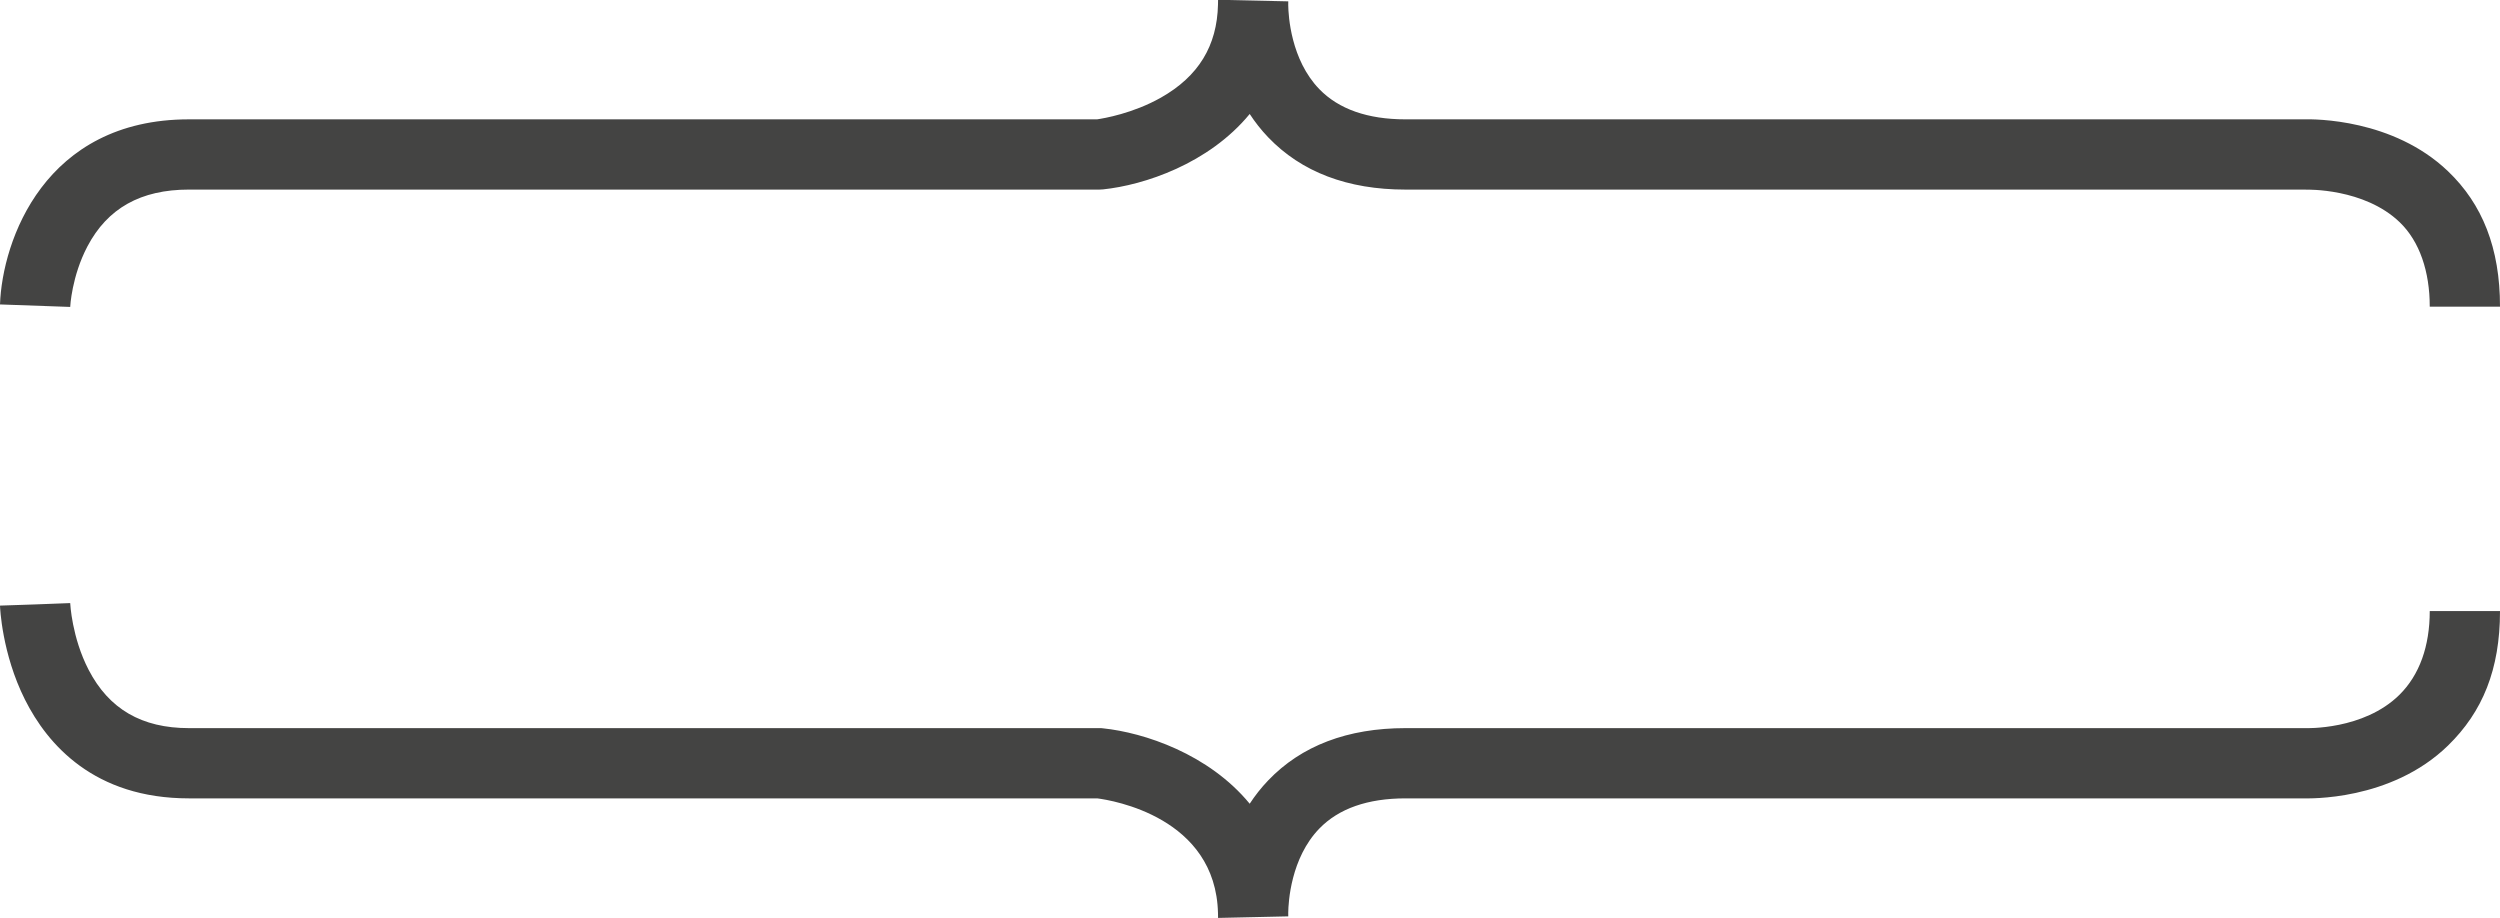 <?xml version="1.0" encoding="UTF-8" standalone="no"?><svg xmlns="http://www.w3.org/2000/svg" xmlns:xlink="http://www.w3.org/1999/xlink" fill="#444443" height="176.3" preserveAspectRatio="xMidYMid meet" version="1" viewBox="0.0 151.9 480.0 176.3" width="480" zoomAndPan="magnify"><g id="change1_1"><path d="M13.479,210.83L0,210.352c0.436-12.293,8.578-35.539,36.274-35.539h174.367c1.278-0.185,6.88-1.128,12.264-4.173 c7.192-4.07,10.781-9.926,10.951-17.885c-0.003-0.504,0.009-0.816,0.013-0.895l13.479,0.299c0,0.251,0,0.499-0.006,0.746 c0.032,2.02,0.499,10.453,5.962,16.102c3.727,3.853,9.3,5.807,16.559,5.807h172.53c1.998-0.059,17.061-0.114,27.598,9.937 c6.64,6.334,10.011,14.789,10.011,26.028h-13.488c0-6.743-1.941-12.523-5.769-16.21c-6.836-6.581-17.834-6.253-17.951-6.258 l-0.287-0.01H269.861c-11.128,0-19.999-3.378-26.371-10.04c-1.367-1.428-2.537-2.935-3.547-4.477 c-7.88,9.577-20.283,13.657-28.176,14.48l-0.701,0.036H36.274c-9.247,0-15.625,3.57-19.491,10.915 C13.766,204.951,13.479,210.773,13.479,210.83z M460.68,285.315c-6.883,6.788-17.929,6.399-18.175,6.385H269.861 c-11.128,0-19.999,3.378-26.371,10.04c-1.367,1.428-2.537,2.935-3.547,4.477c-7.88-9.577-20.283-13.657-28.176-14.48l-0.35-0.036 H36.274c-9.054,0-15.353-3.662-19.257-11.193c-3.225-6.219-3.538-12.751-3.538-12.815l-6.741,0.256l6.741-0.227L0,268.176 c0.013,0.371,0.357,9.199,4.788,18.041c4.339,8.654,13.321,18.97,31.486,18.97h174.401c2.853,0.367,22.77,3.595,23.18,22.075 c-0.003,0.494,0.009,0.8,0.013,0.88l13.479-0.3c0-0.236,0-0.469-0.006-0.703c0.028-2.01,0.483-10.479,5.962-16.145 c3.727-3.853,9.3-5.807,16.559-5.807h172.486c0.679,0,16.679,0.597,27.693-10.16c6.608-6.455,9.96-14.565,9.96-25.805h-13.488 C466.512,275.965,464.549,281.496,460.68,285.315z" fill="inherit"/></g></svg>